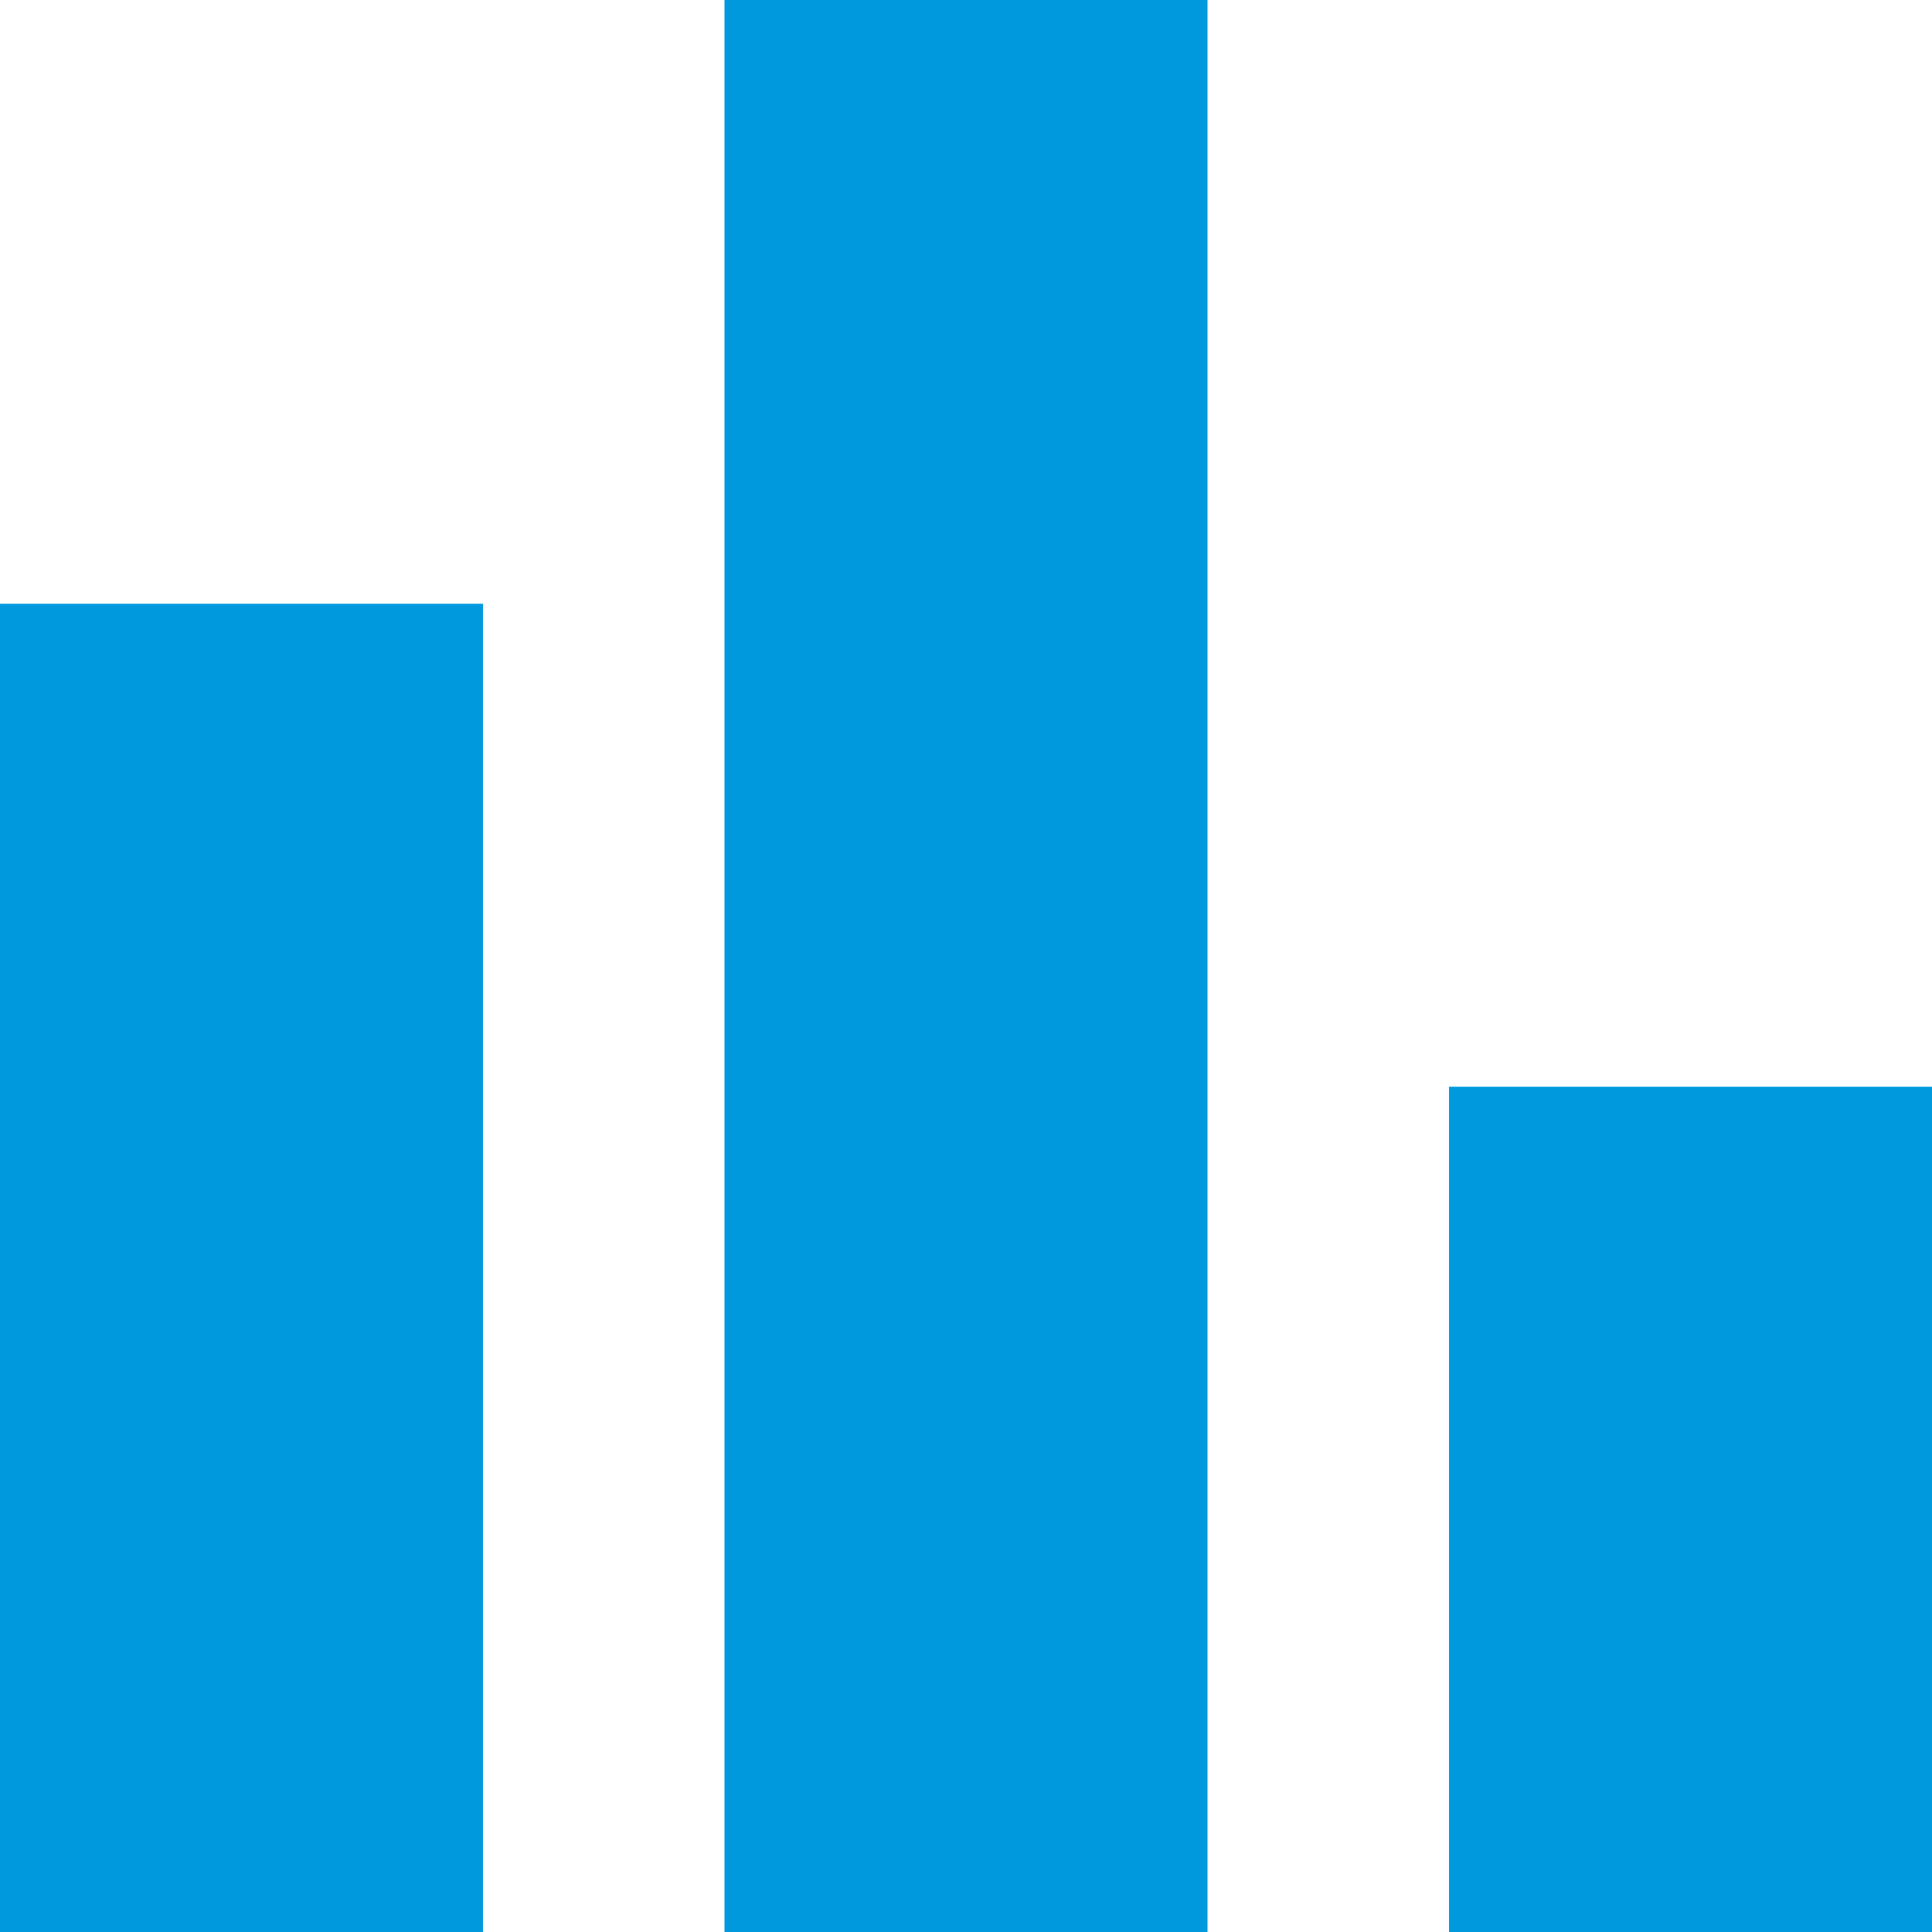 <?xml version="1.0" encoding="UTF-8"?> <svg xmlns="http://www.w3.org/2000/svg" width="32" height="32" viewBox="0 0 32 32" fill="none"><path d="M0 32V10H8V32H0ZM12 32V0H20V32H12ZM24 32V18H32V32H24Z" fill="#0099DE"></path></svg> 